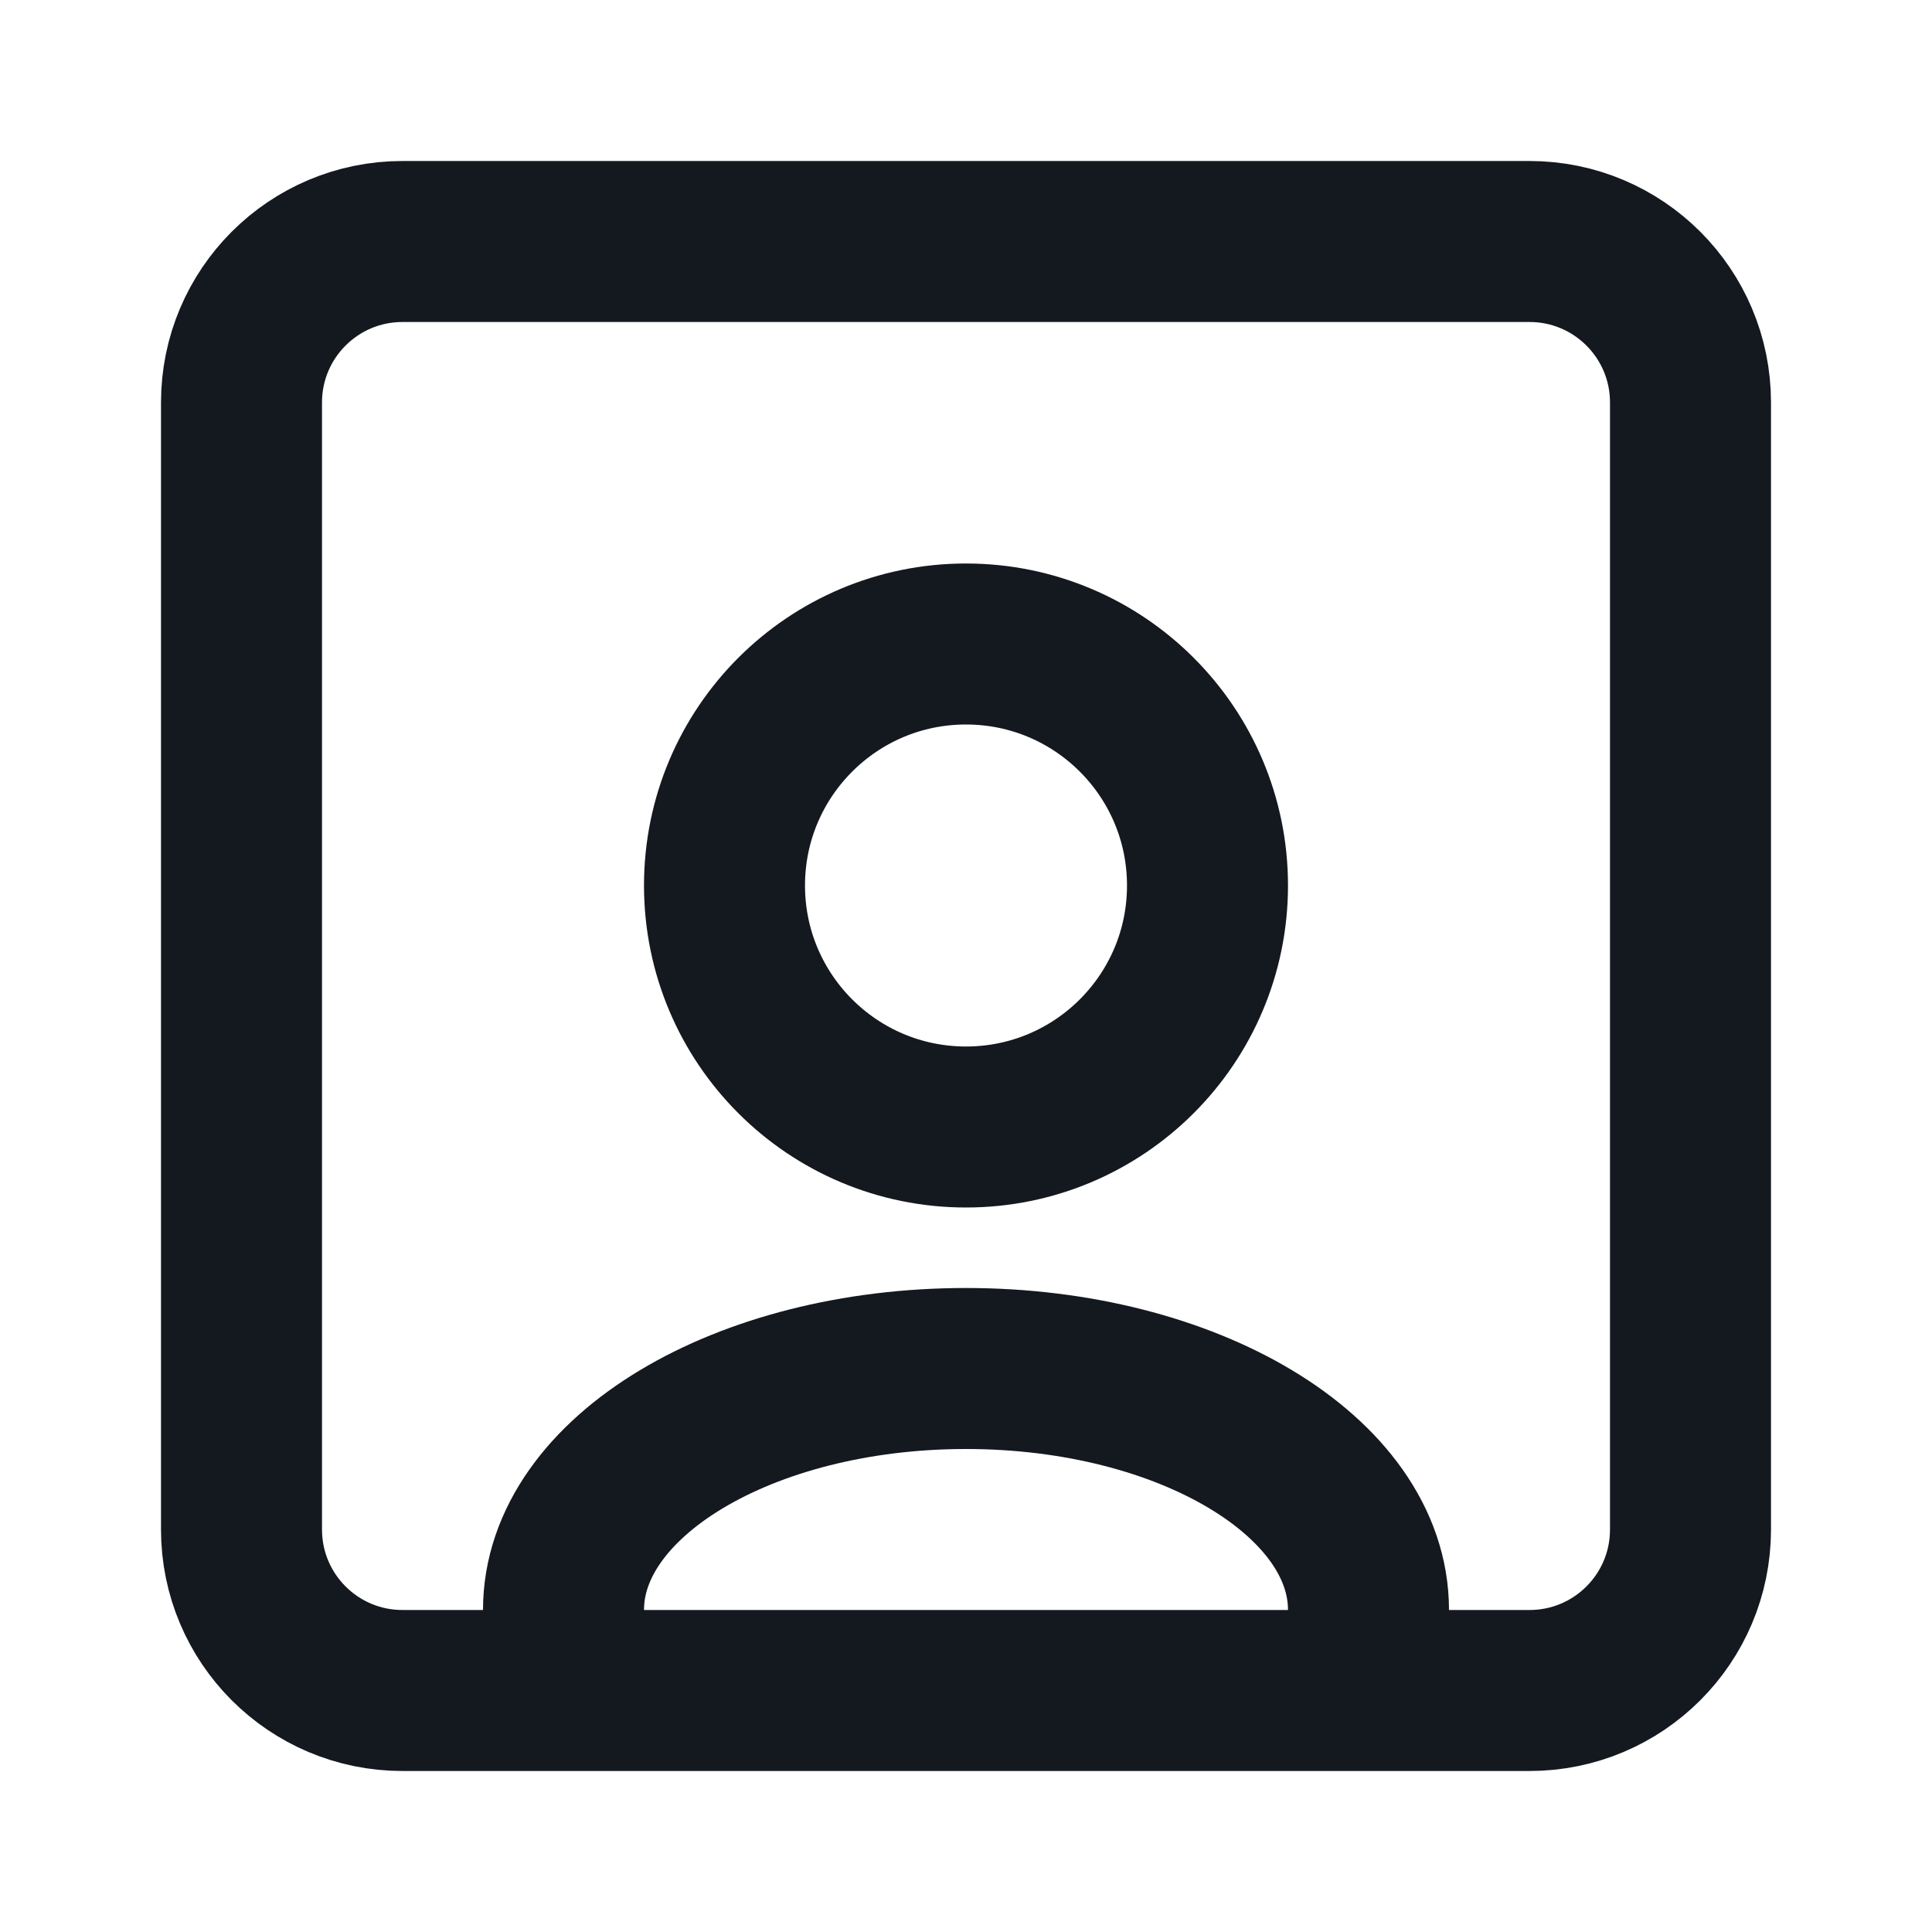 <?xml version="1.0" encoding="UTF-8"?> <svg xmlns="http://www.w3.org/2000/svg" width="24" height="24" viewBox="0 0 24 24" fill="none"><path d="M7 20C7 18.343 9.239 17 12 17C14.761 17 17 18.343 17 20" stroke="#14181F" stroke-width="2" stroke-linecap="round" stroke-linejoin="round"></path><path d="M12 14C13.657 14 15 12.657 15 11C15 9.343 13.657 8 12 8C10.343 8 9 9.343 9 11C9 12.657 10.343 14 12 14Z" stroke="#14181F" stroke-width="2" stroke-linecap="round" stroke-linejoin="round"></path><path d="M3 5C3 3.895 3.895 3 5 3H19C20.105 3 21 3.895 21 5V19C21 20.105 20.105 21 19 21H5C3.895 21 3 20.105 3 19V5Z" stroke="#14181F" stroke-width="2" stroke-linecap="round" stroke-linejoin="round"></path></svg> 